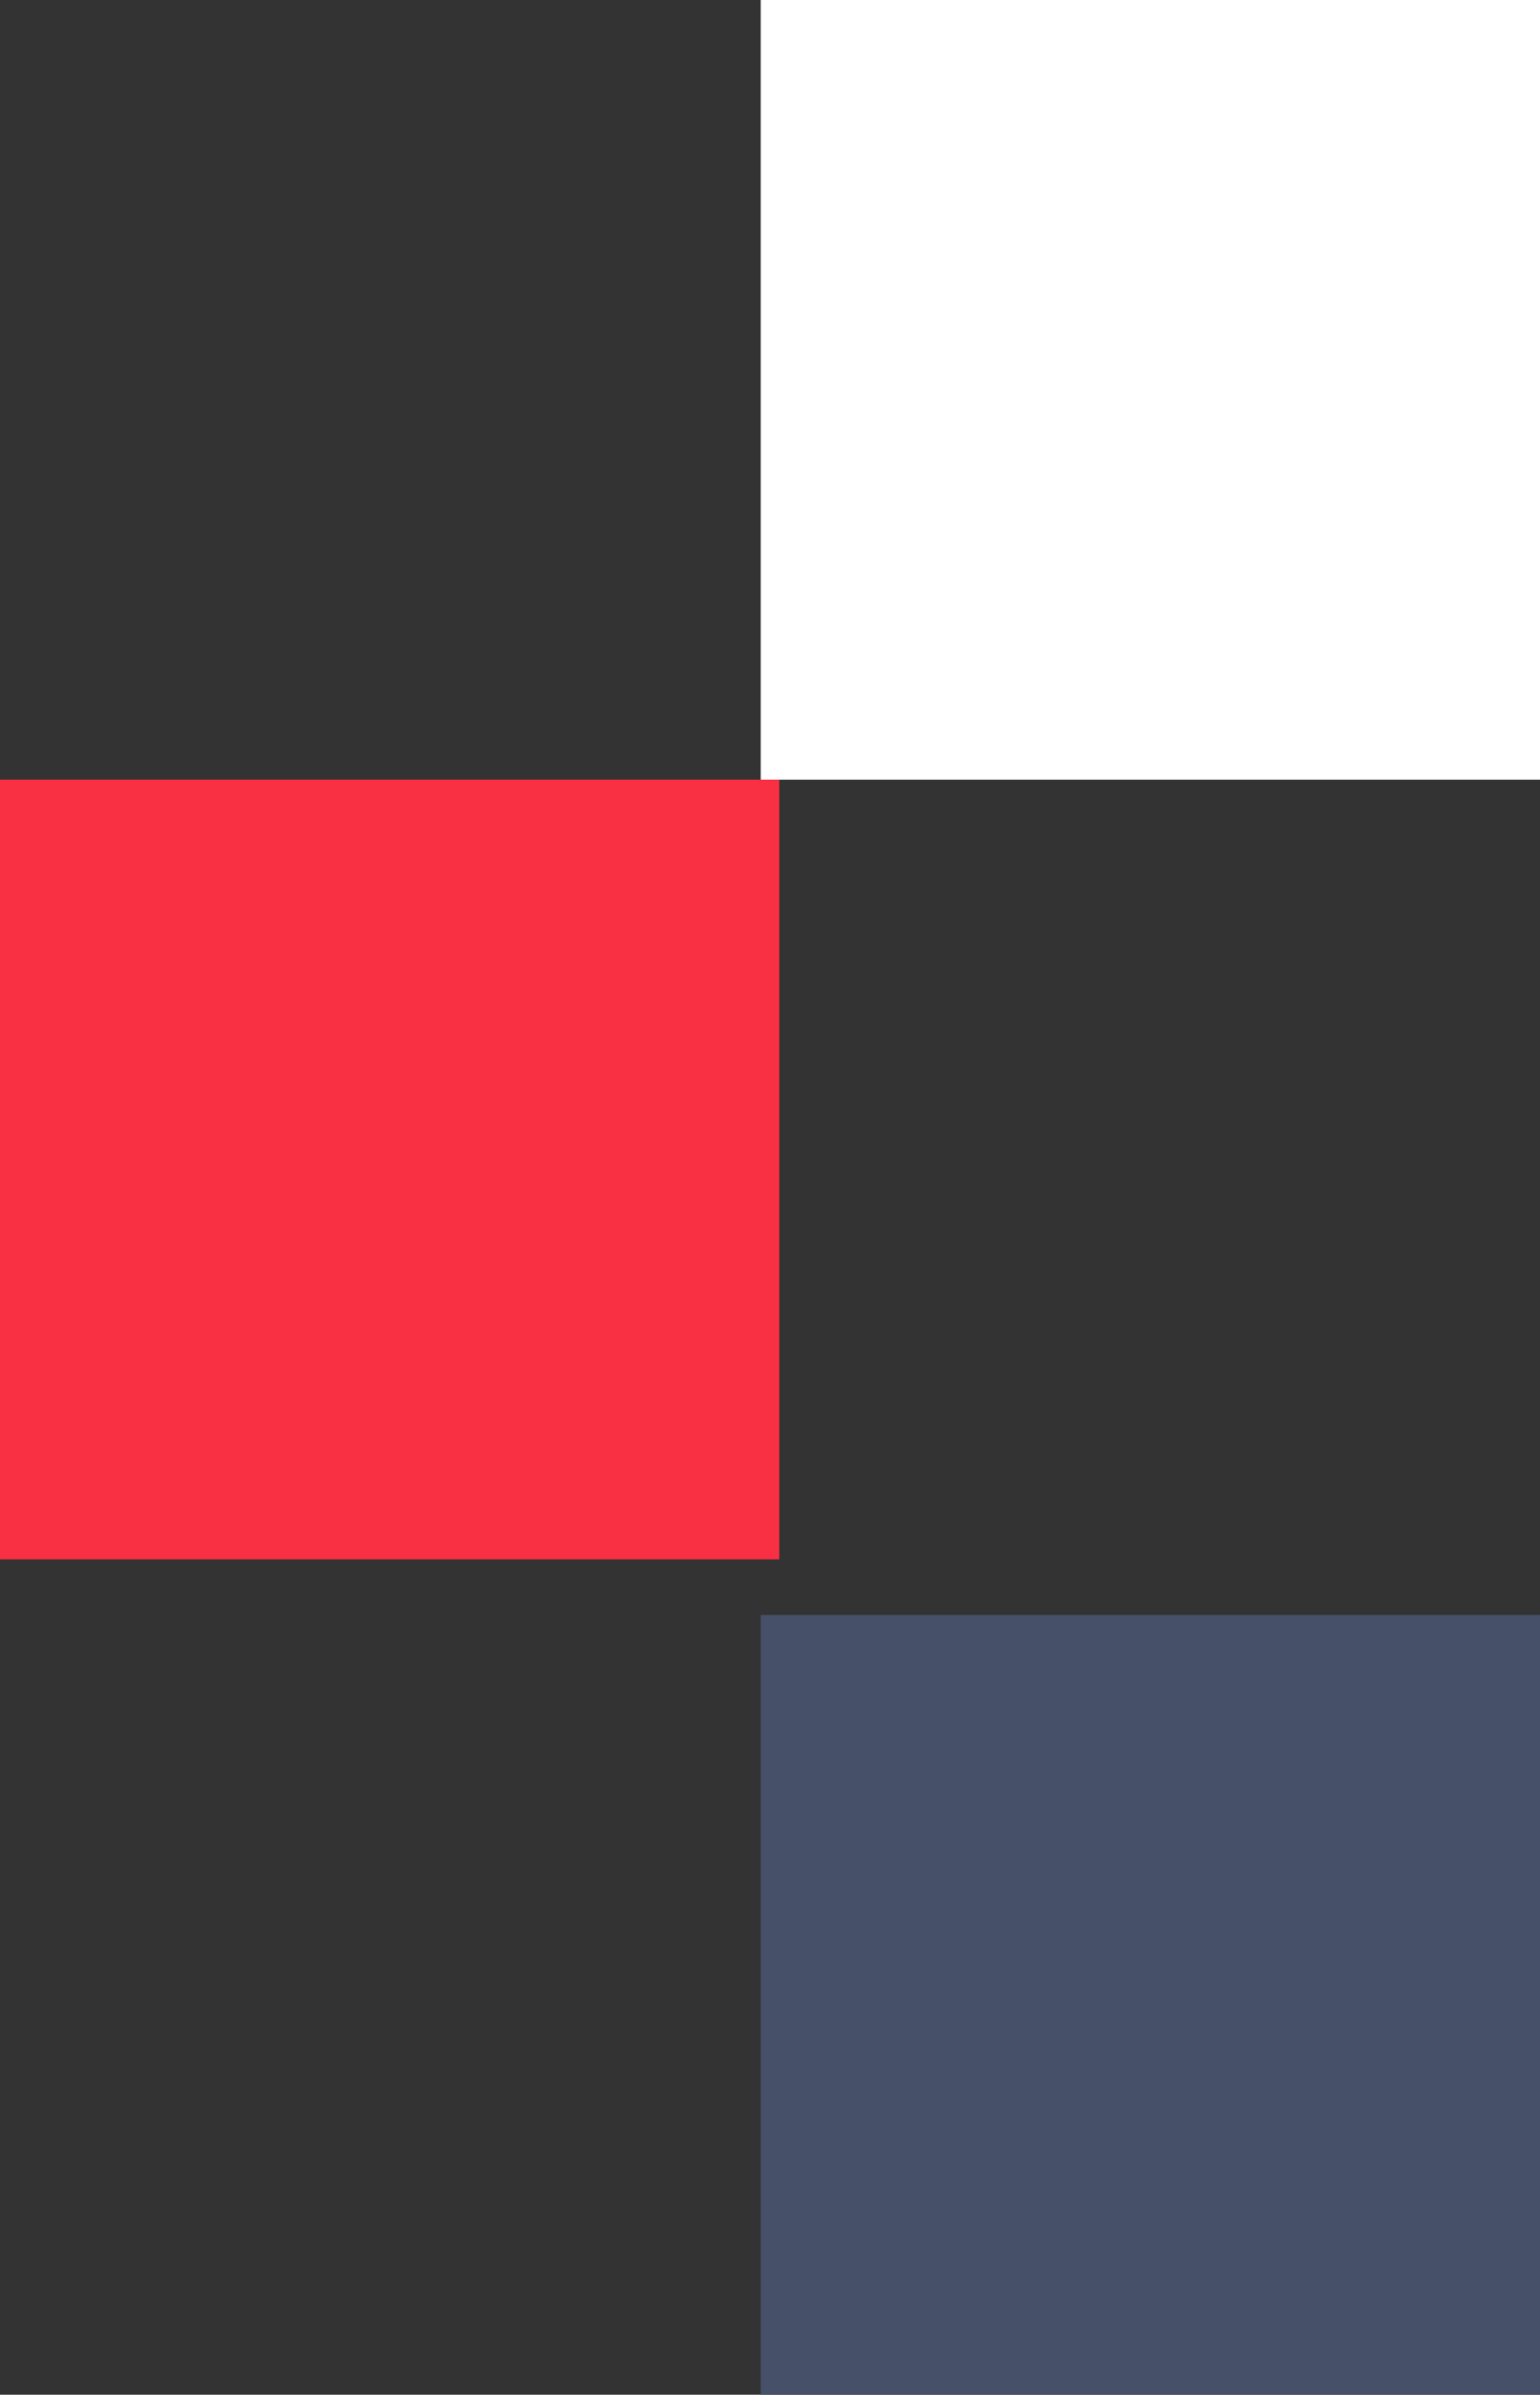 <?xml version="1.0" encoding="UTF-8"?> <svg xmlns="http://www.w3.org/2000/svg" width="83" height="129" viewBox="0 0 83 129" fill="none"><rect x="0" y="0" width="83" height="129" fill="#333333" stroke="none"/><rect x="41" width="42" height="42" fill="white"></rect><rect y="42" width="42" height="42" fill="#F92F43"></rect><rect x="41" y="87" width="42" height="42" fill="#465068"></rect></svg> 